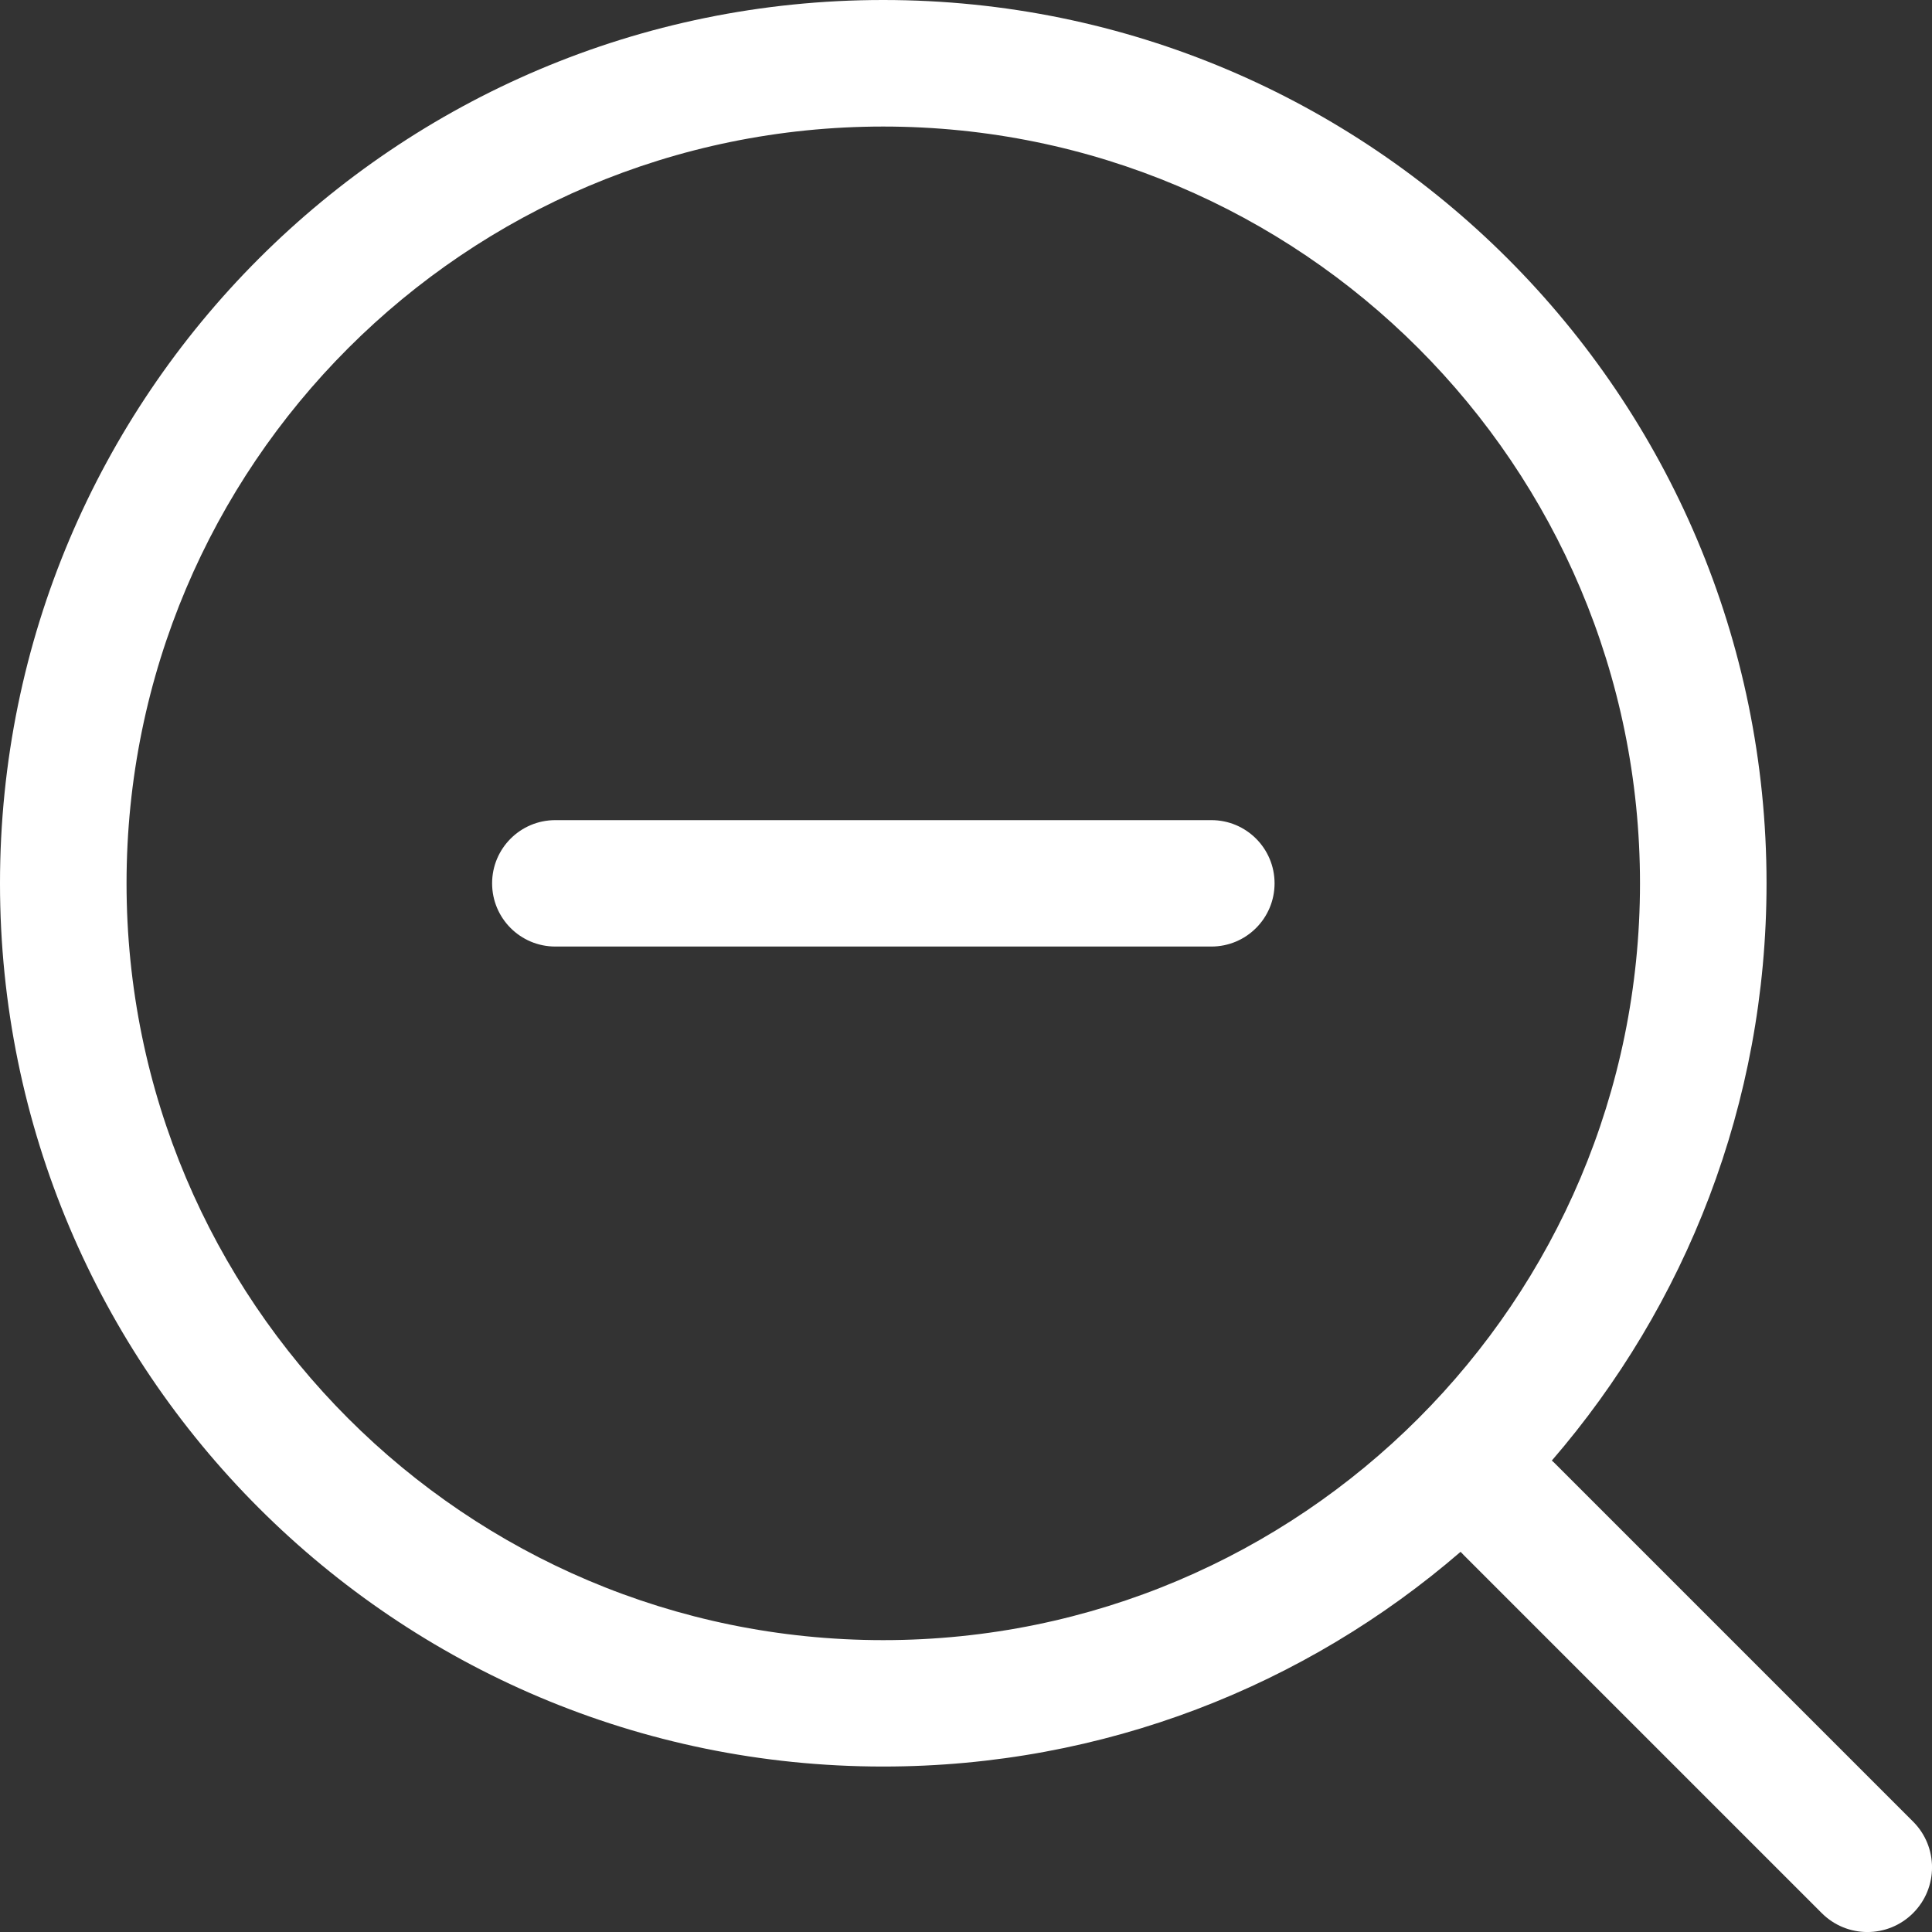 <svg width="14" height="14" viewBox="0 0 14 14" fill="none" xmlns="http://www.w3.org/2000/svg">
<rect x="0" y="0" width="14" height="14" fill="#333333" stroke="none"/>
<path fill-rule="evenodd" clip-rule="evenodd" d="M6.4 0.917C3.372 0.917 0.917 3.372 0.917 6.401C0.917 9.429 3.372 11.885 6.4 11.885C9.429 11.885 11.884 9.429 11.884 6.401C11.884 3.372 9.429 0.917 6.4 0.917ZM0 6.401C0 2.866 2.866 0 6.4 0C9.935 0 12.801 2.866 12.801 6.401C12.801 8 12.214 9.462 11.245 10.584C11.254 10.591 11.262 10.599 11.27 10.607L13.863 13.2C14.046 13.383 14.046 13.68 13.863 13.863C13.68 14.046 13.384 14.046 13.201 13.863L10.608 11.27C10.6 11.262 10.592 11.253 10.584 11.245C9.462 12.214 8 12.801 6.4 12.801C2.866 12.801 0 9.936 0 6.401ZM3.566 6.401C3.566 6.148 3.771 5.943 4.024 5.943H8.778C9.031 5.943 9.236 6.148 9.236 6.401C9.236 6.654 9.031 6.859 8.778 6.859H4.024C3.771 6.859 3.566 6.654 3.566 6.401Z" fill="white"/>
</svg>
